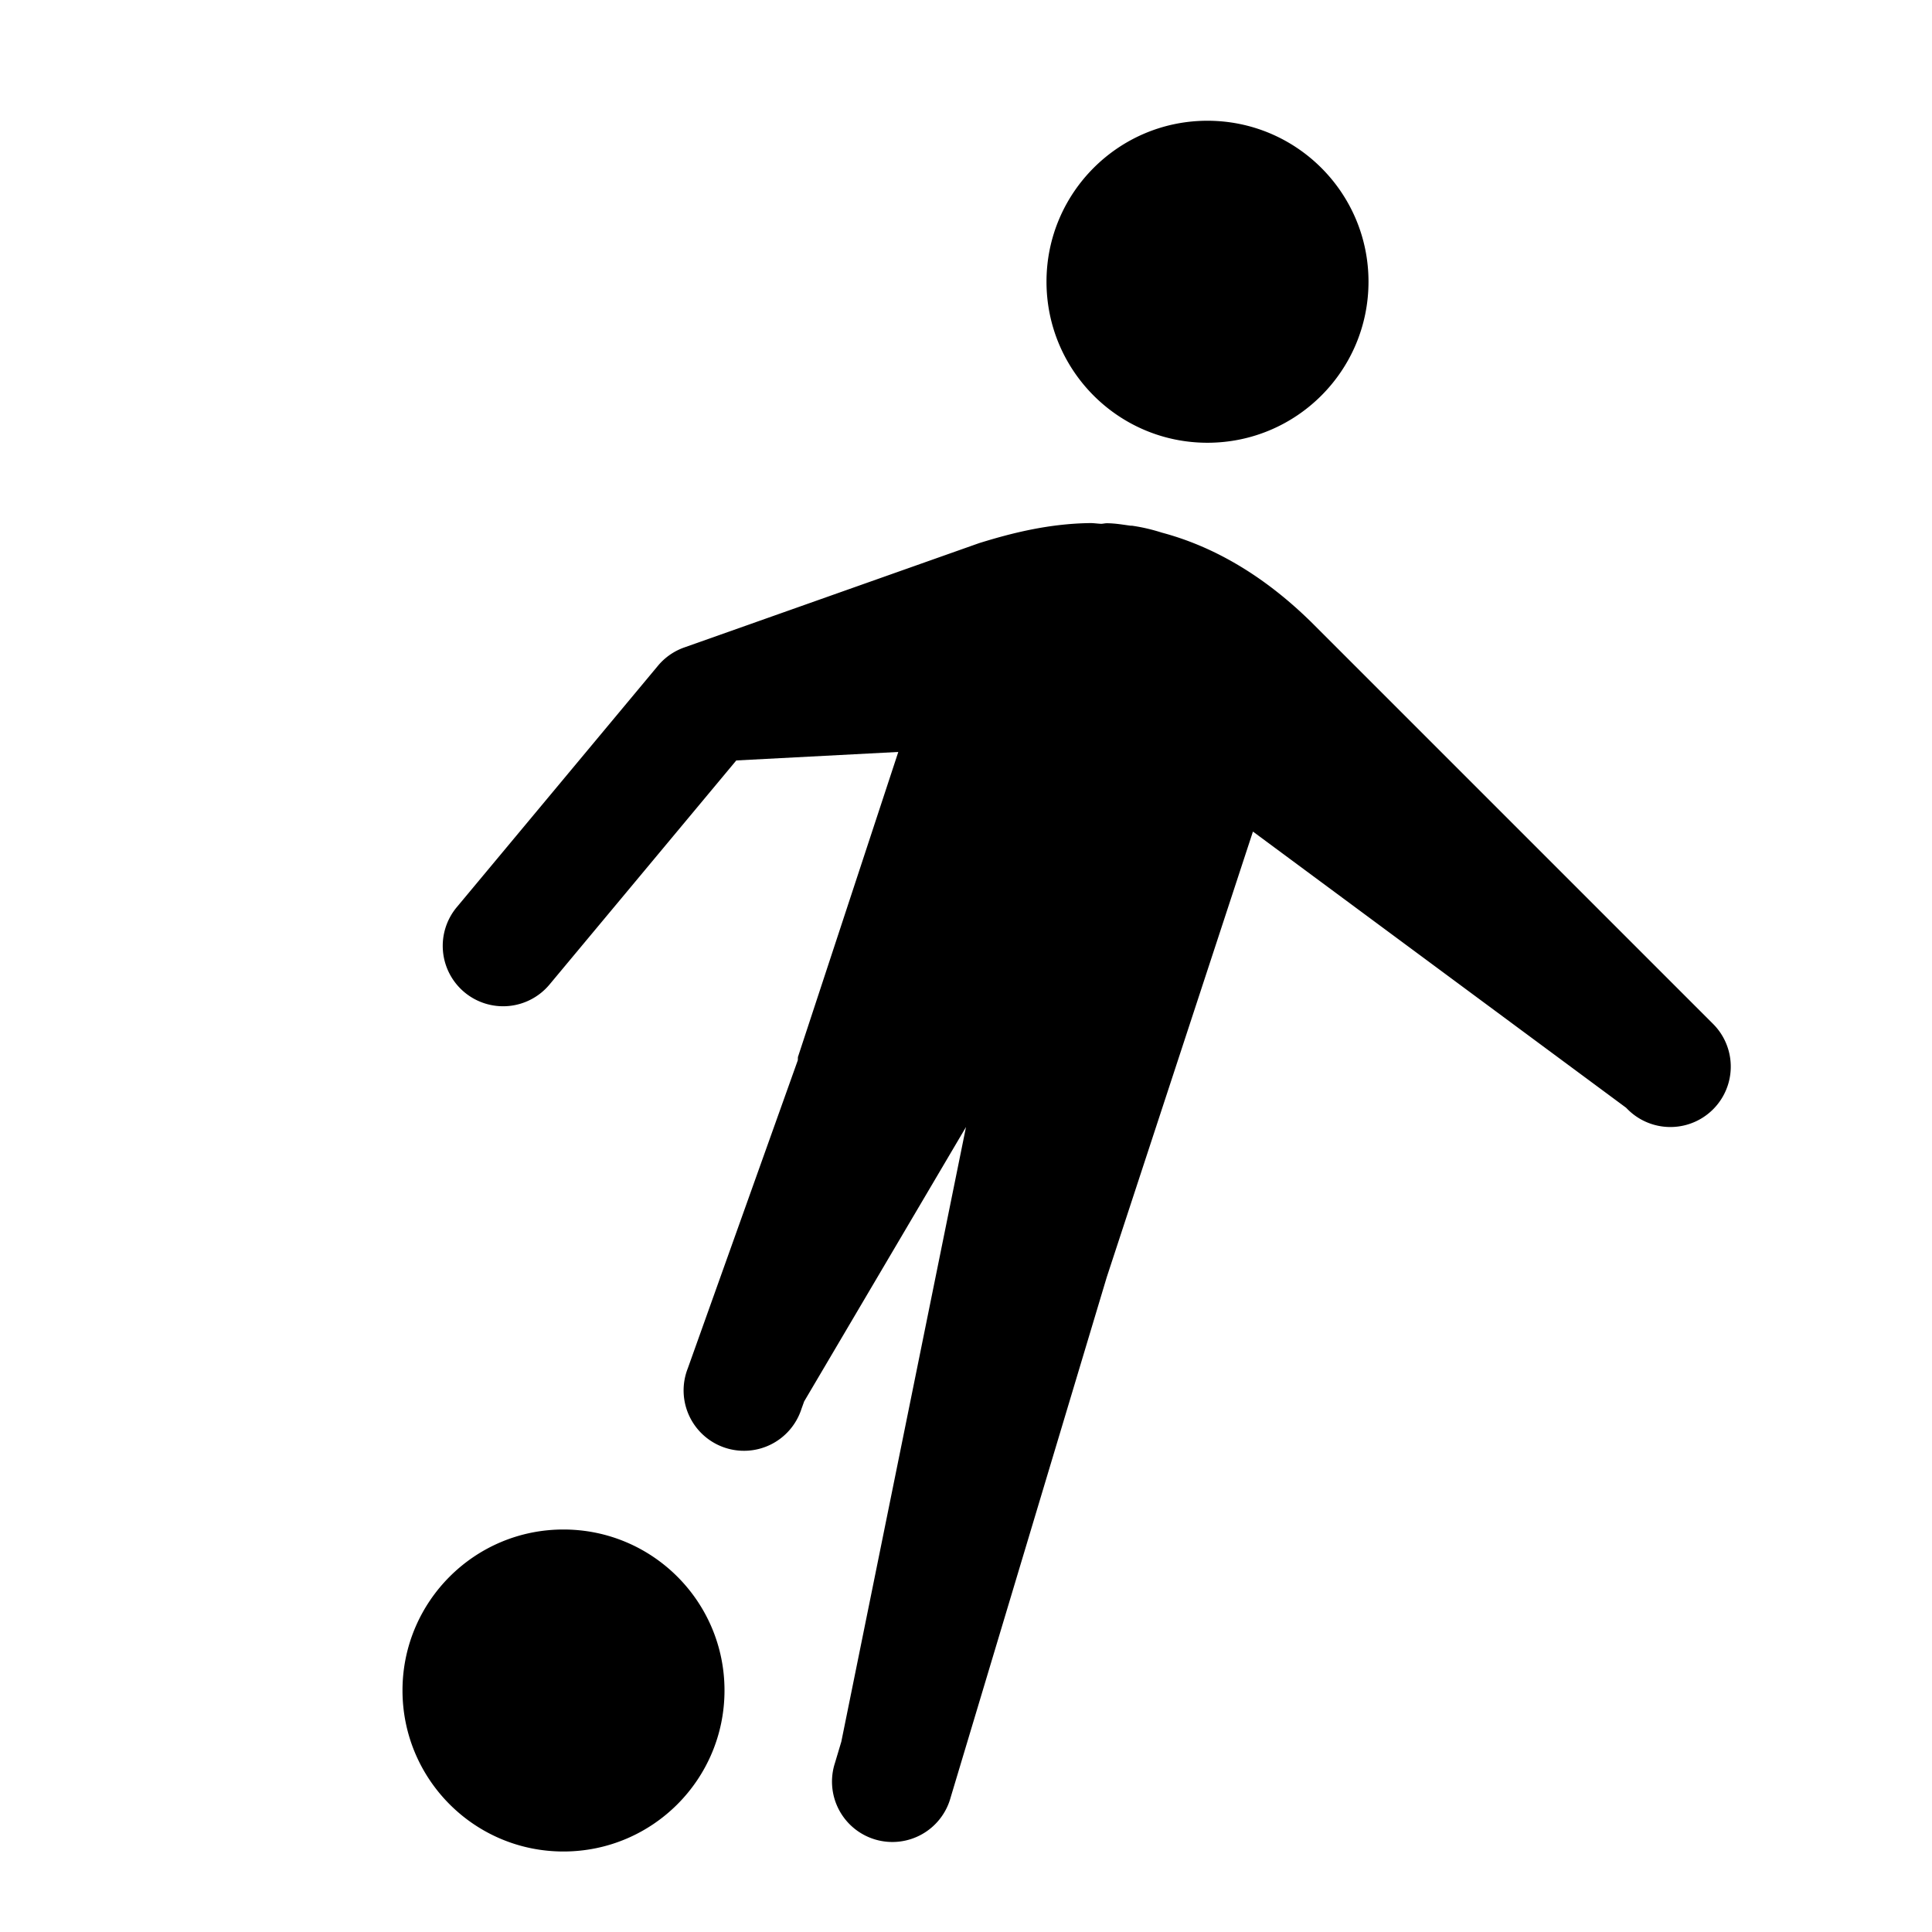 <svg height="24px" width="24px" viewBox="0 0 48 48" xmlns="http://www.w3.org/2000/svg" fill="#000000"><path d="M 29.998 3 C 27.79 3 26 4.792 26 6.998 C 26 9.208 27.79 11 29.998 11 C 32.211 11 34 9.208 34 6.998 C 34 4.792 32.211 3 29.998 3 z M 27.084 12.996 C 26.068 13.009 25.152 13.239 24.365 13.482 A 1.5 1.5 0 0 0 24.309 13.5 L 17 16.086 A 1.5 1.5 0 0 0 16.348 16.539 L 11.348 22.539 A 1.5 1.5 0 1 0 13.652 24.461 L 18.293 18.893 L 22.318 18.682 L 19.824 26.262 L 19.822 26.34 L 17.088 33.996 A 1.5 1.5 0 1 0 19.912 35.004 L 19.979 34.818 L 24 28 L 20.902 43.273 L 20.744 43.801 A 1.5 1.5 0 1 0 23.617 44.662 L 27.496 31.734 L 31.129 20.66 L 40.398 27.52 L 40.439 27.561 A 1.5 1.5 0 1 0 42.561 25.439 L 32.561 15.439 A 1.5 1.5 0 0 0 32.547 15.426 C 31.337 14.246 30.085 13.558 28.869 13.234 C 28.634 13.159 28.394 13.101 28.145 13.064 C 28.141 13.064 28.137 13.063 28.133 13.062 C 28.118 13.06 28.105 13.063 28.09 13.061 C 27.894 13.035 27.701 13 27.498 13 C 27.452 13 27.409 13.012 27.363 13.014 C 27.272 13.011 27.174 12.995 27.084 12.996 z M 13.998 38 C 11.79 38 10 39.792 10 41.998 C 10 44.208 11.79 46 13.998 46 C 16.211 46 18 44.208 18 41.998 C 18 39.792 16.211 38 13.998 38 z"></path></svg>